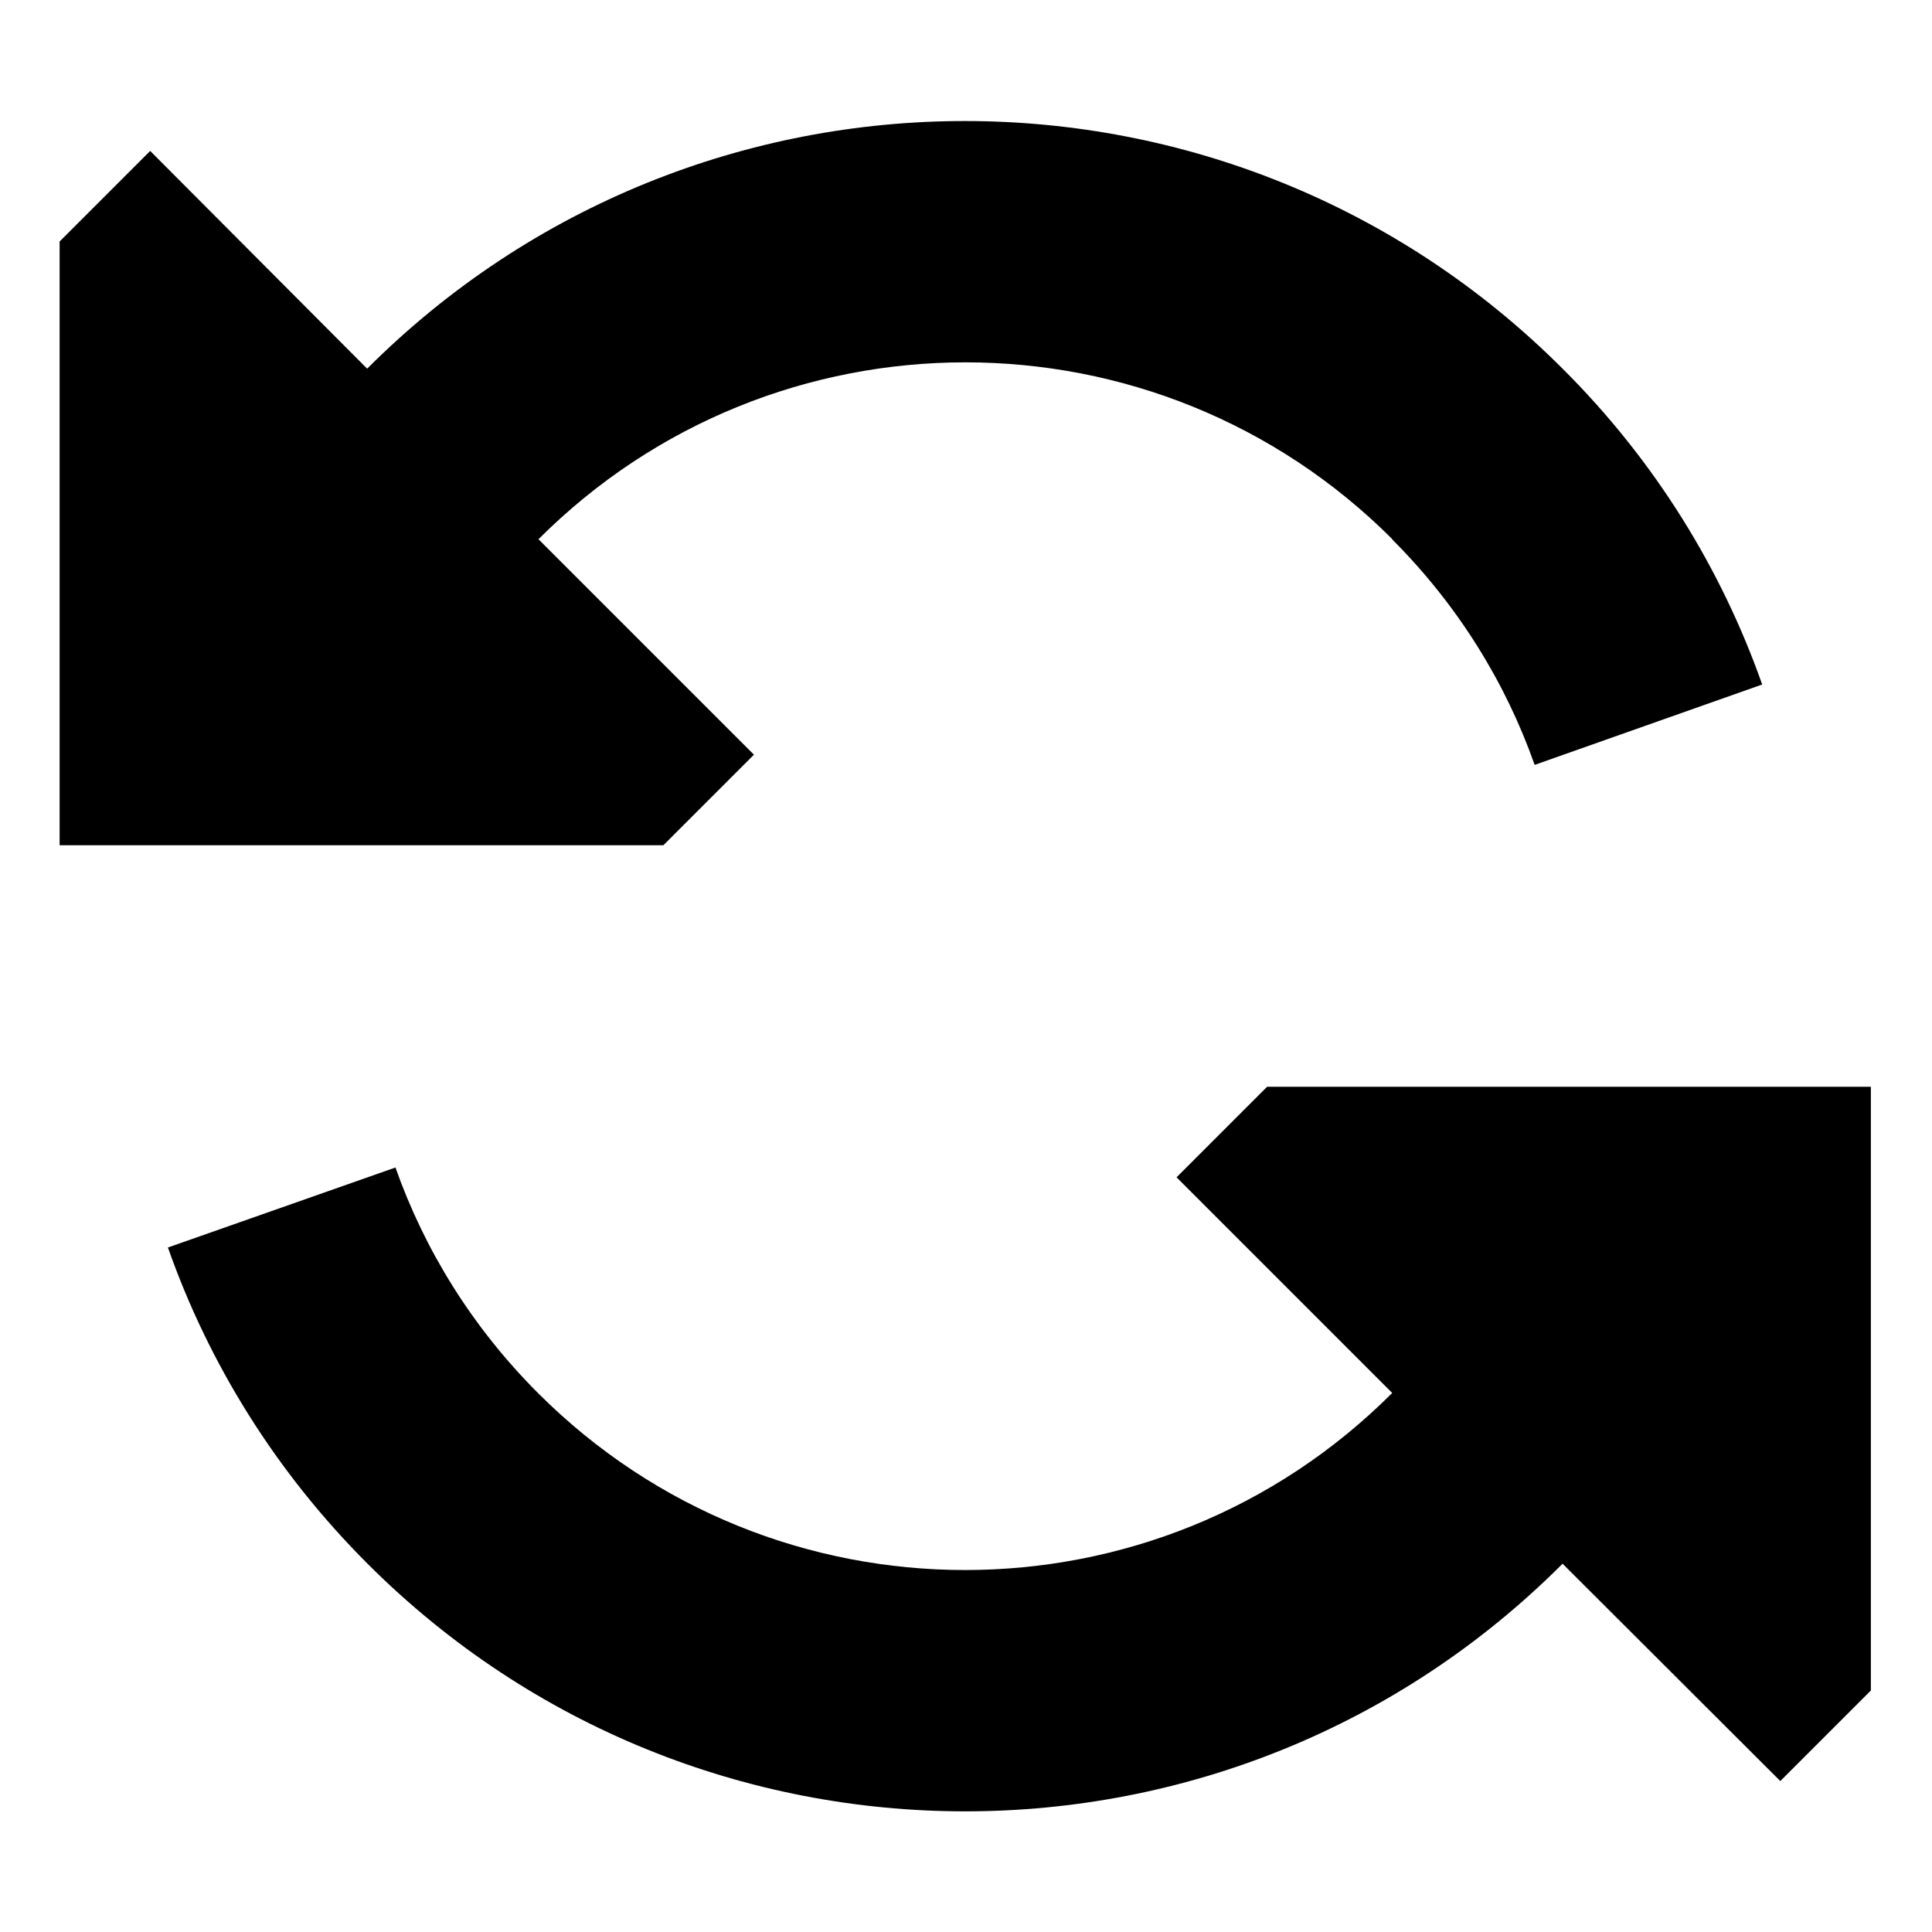 <svg xmlns="http://www.w3.org/2000/svg" viewBox="0 0 512 512"><!--! Font Awesome Pro 6.5.2 by @fontawesome - https://fontawesome.com License - https://fontawesome.com/license (Commercial License) Copyright 2024 Fonticons, Inc. --><path d="M368.9 142.9c17.5 17.5 30.1 38 37.8 59.8L467 181.4c-10.8-30.6-28.4-59.3-52.9-83.7c-87.5-87.5-229.3-87.5-316.8 0l0 0L39.8 40l-24 24 0 160h160l24-24-57.1-57.1 0 0c62.5-62.5 163.8-62.5 226.3 0zm0 226.3c-62.5 62.5-163.8 62.5-226.3 0c-17.5-17.5-30.1-38-37.8-59.8L44.5 330.6C55.3 361.3 73 390 97.4 414.4c87.5 87.5 229.3 87.5 316.7 0l0 0L471.8 472l24-24V288h-160l-24 24 57.1 57.1z"/></svg>